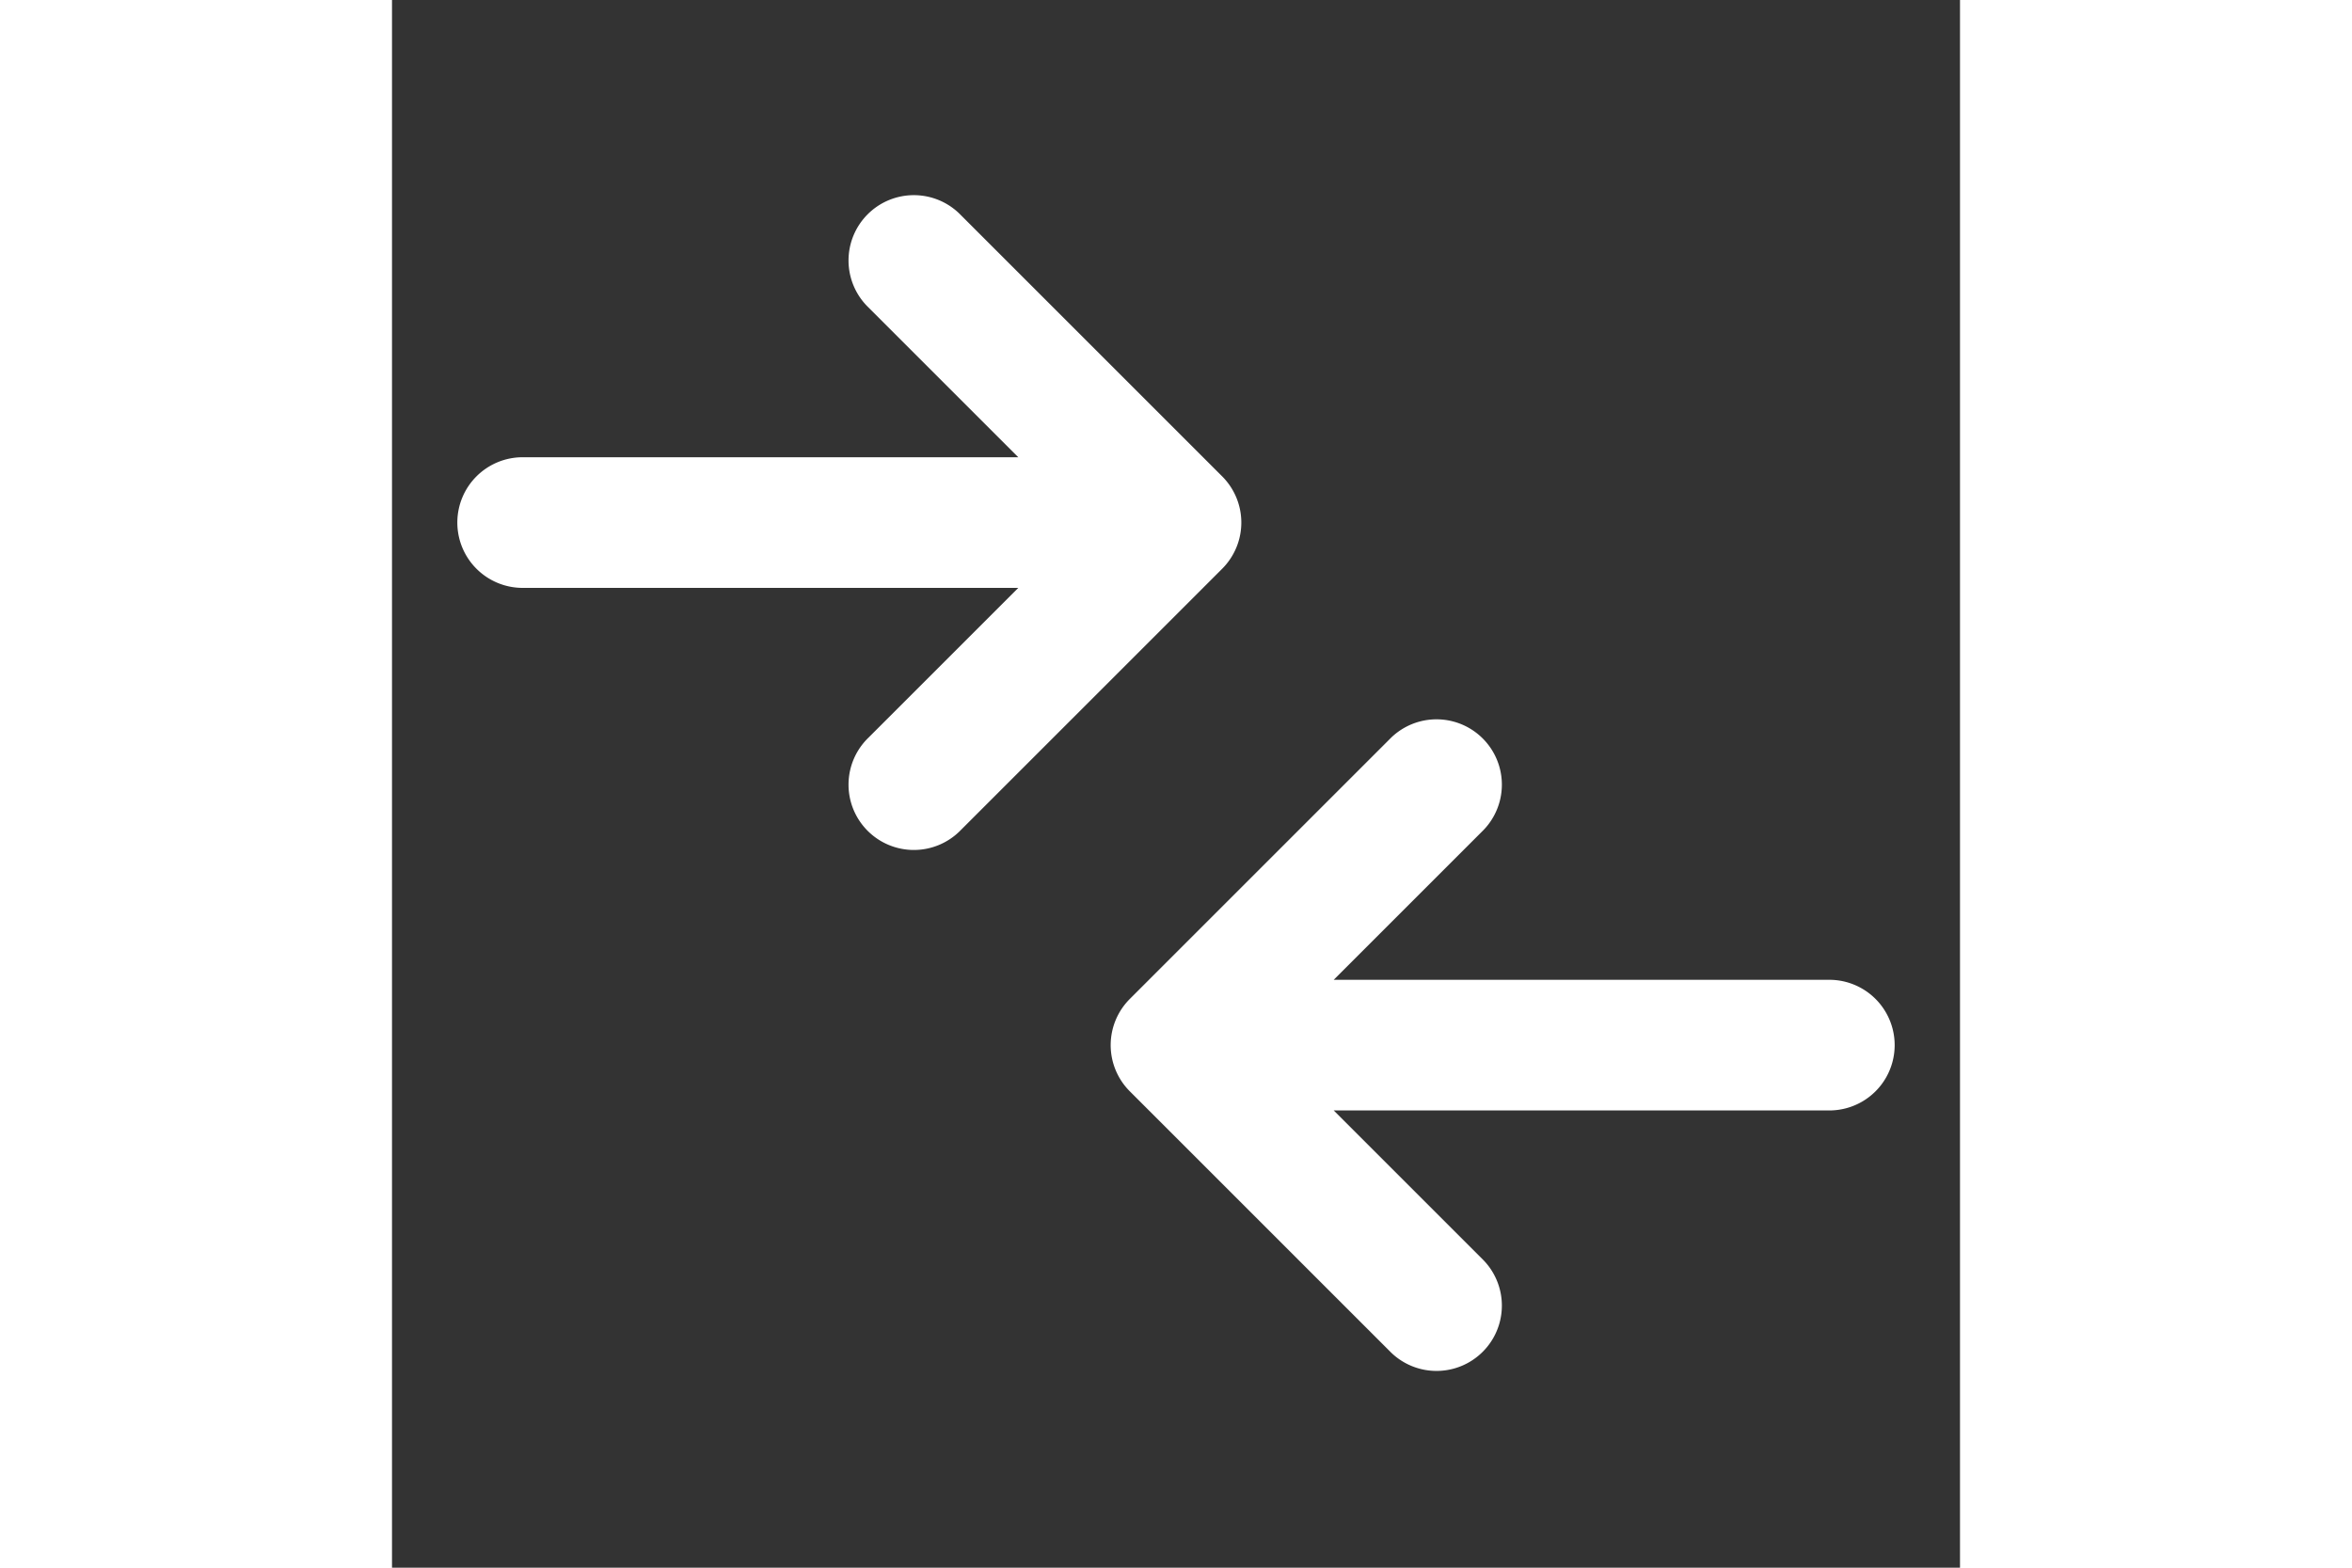 <?xml version="1.0" encoding="utf-8"?><!-- Uploaded to: SVG Repo, www.svgrepo.com, Generator: SVG Repo Mixer Tools -->
<svg fill="#FFFFFF" width="48px" height="32px" viewBox="0 0 24 24" xmlns="http://www.w3.org/2000/svg"><rect x="0" y="0" width="24" height="24" fill="#333333" stroke="none"/><path d="M1,8A1,1,0,0,1,2,7H9.586L7.293,4.707A1,1,0,1,1,8.707,3.293l4,4a1,1,0,0,1,0,1.414l-4,4a1,1,0,1,1-1.414-1.414L9.586,9H2A1,1,0,0,1,1,8Zm21,7H14.414l2.293-2.293a1,1,0,0,0-1.414-1.414l-4,4a1,1,0,0,0,0,1.414l4,4a1,1,0,0,0,1.414-1.414L14.414,17H22a1,1,0,0,0,0-2Z"/></svg>